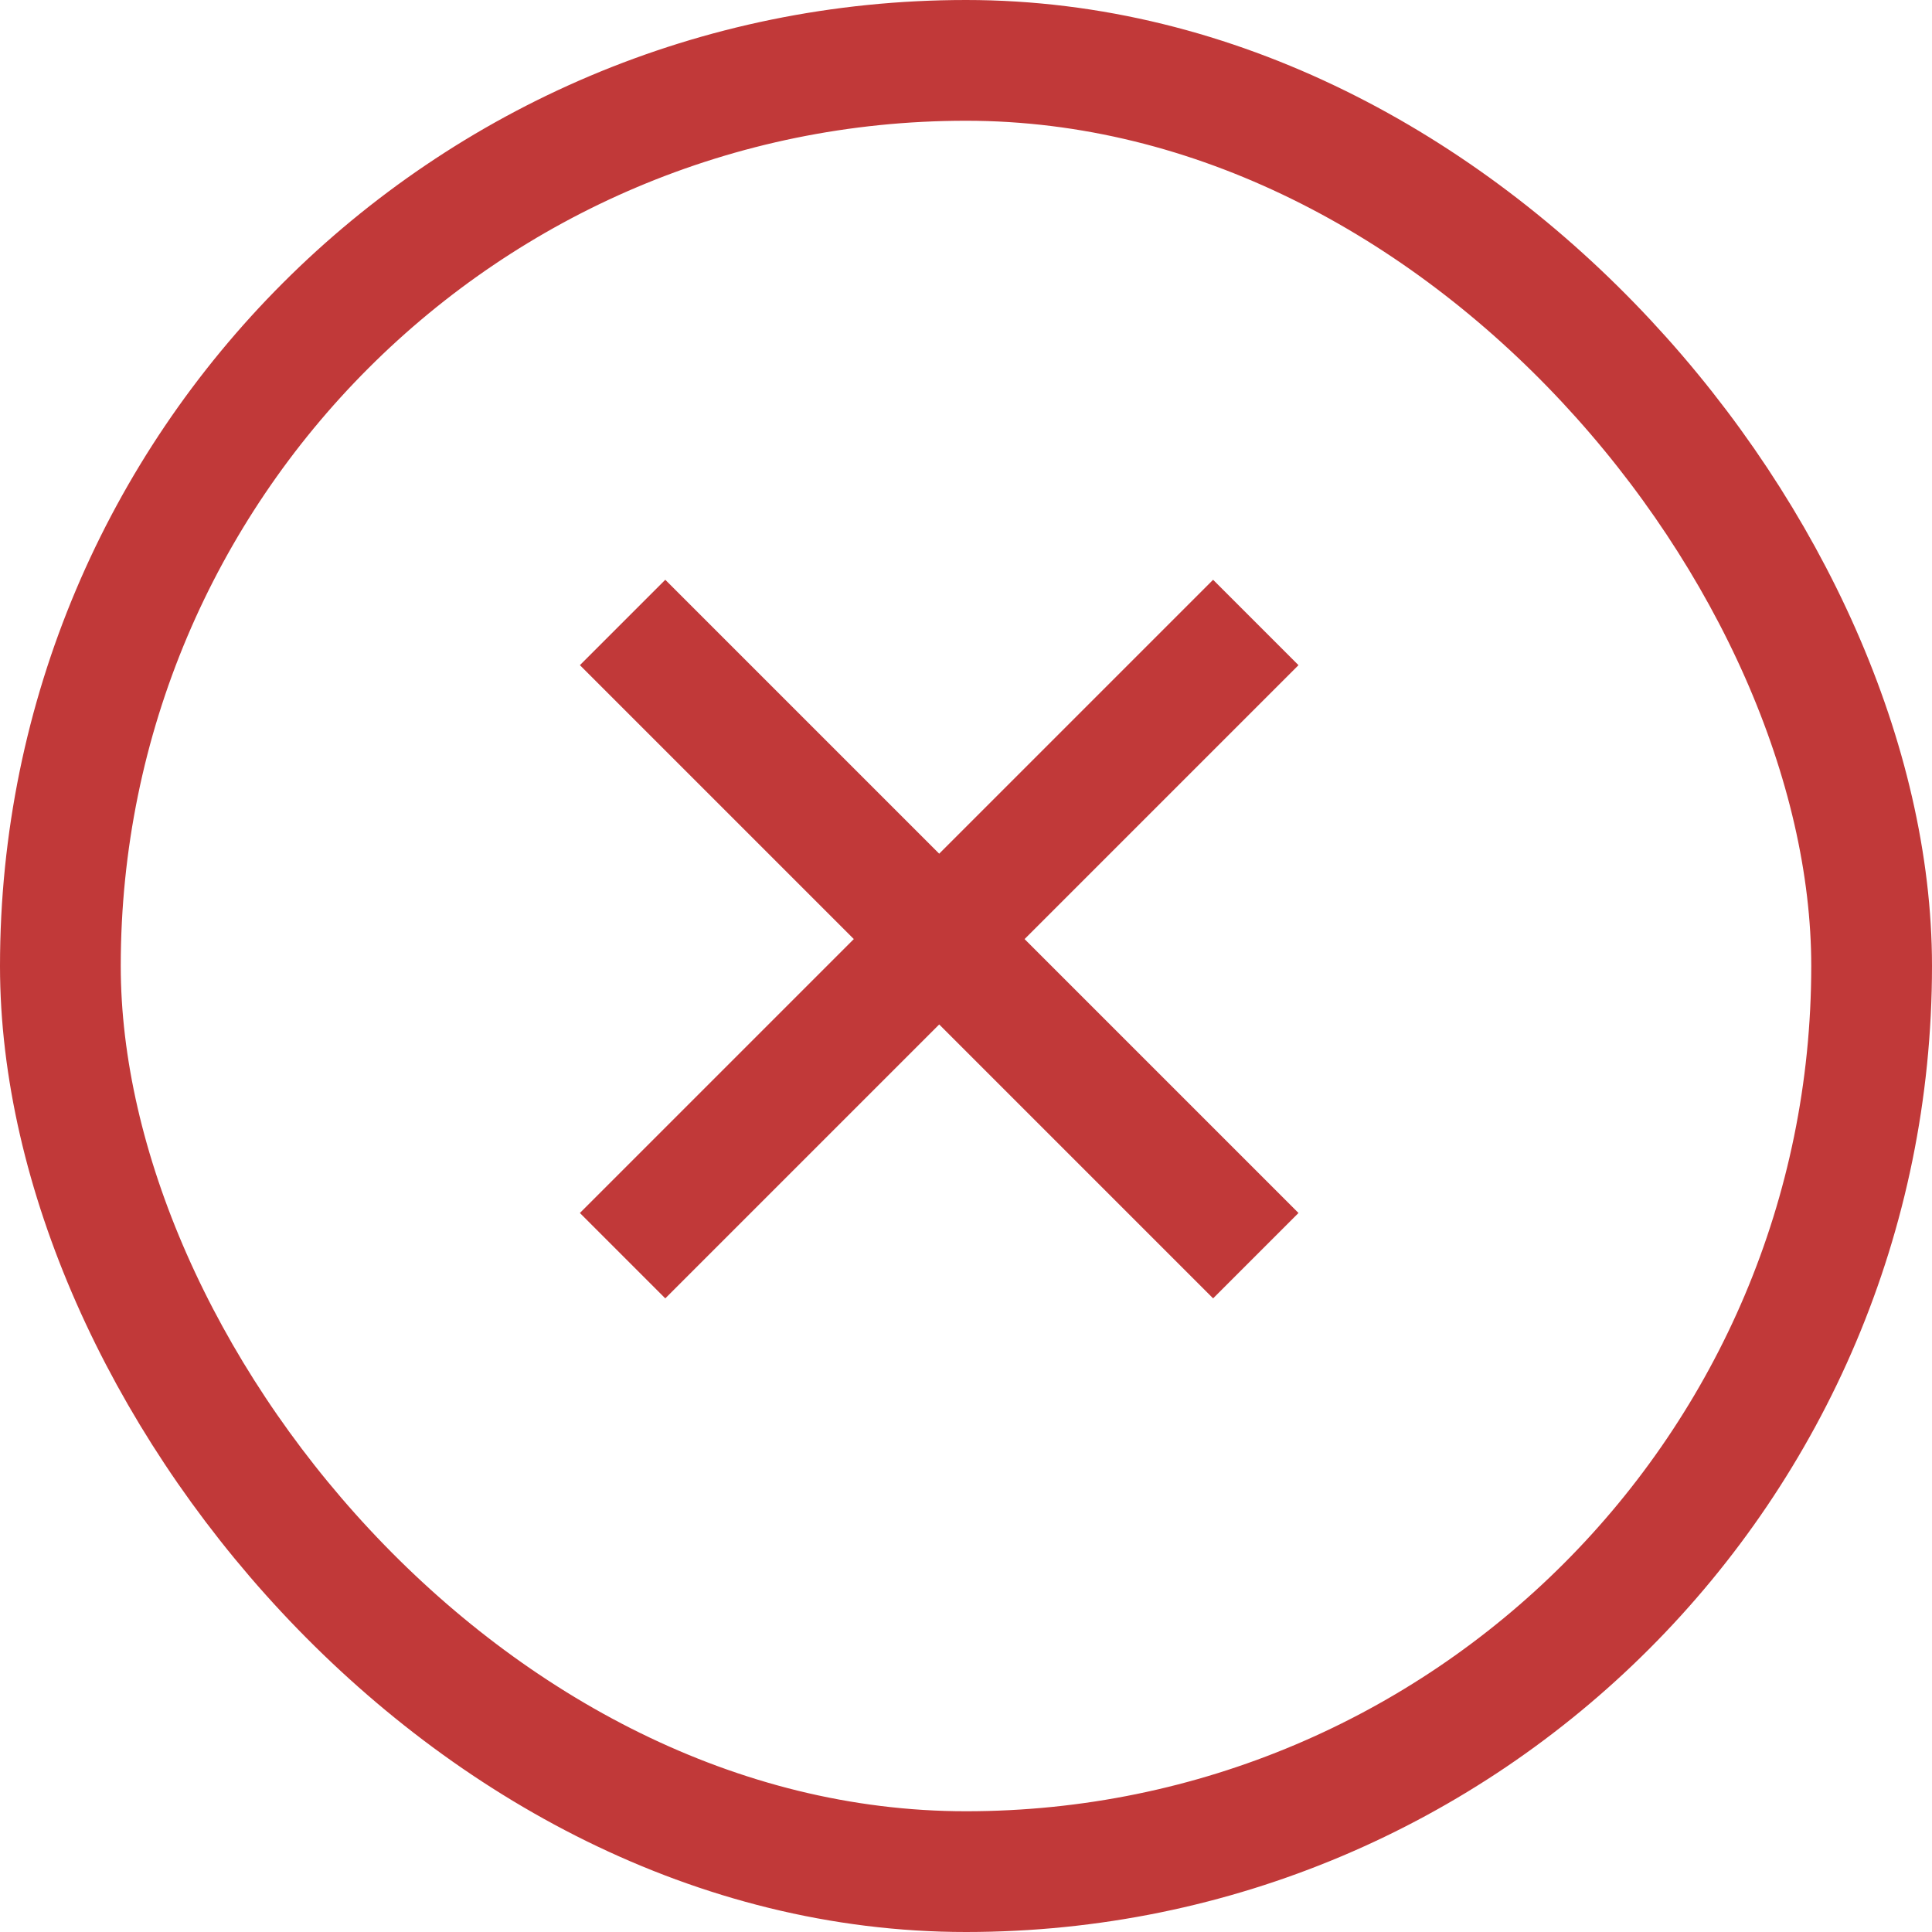 <svg width="16" height="16" viewBox="0 0 16 16" fill="none" xmlns="http://www.w3.org/2000/svg">
<rect x="0.5" y="0.5" width="15" height="15" rx="7.5" stroke="#C13939"></rect>
<path d="M5.156 10.399L10.4 5.155" stroke="#C13939"></path>
<path d="M10.4 10.399L5.156 5.155" stroke="#C13939"></path>
</svg>

